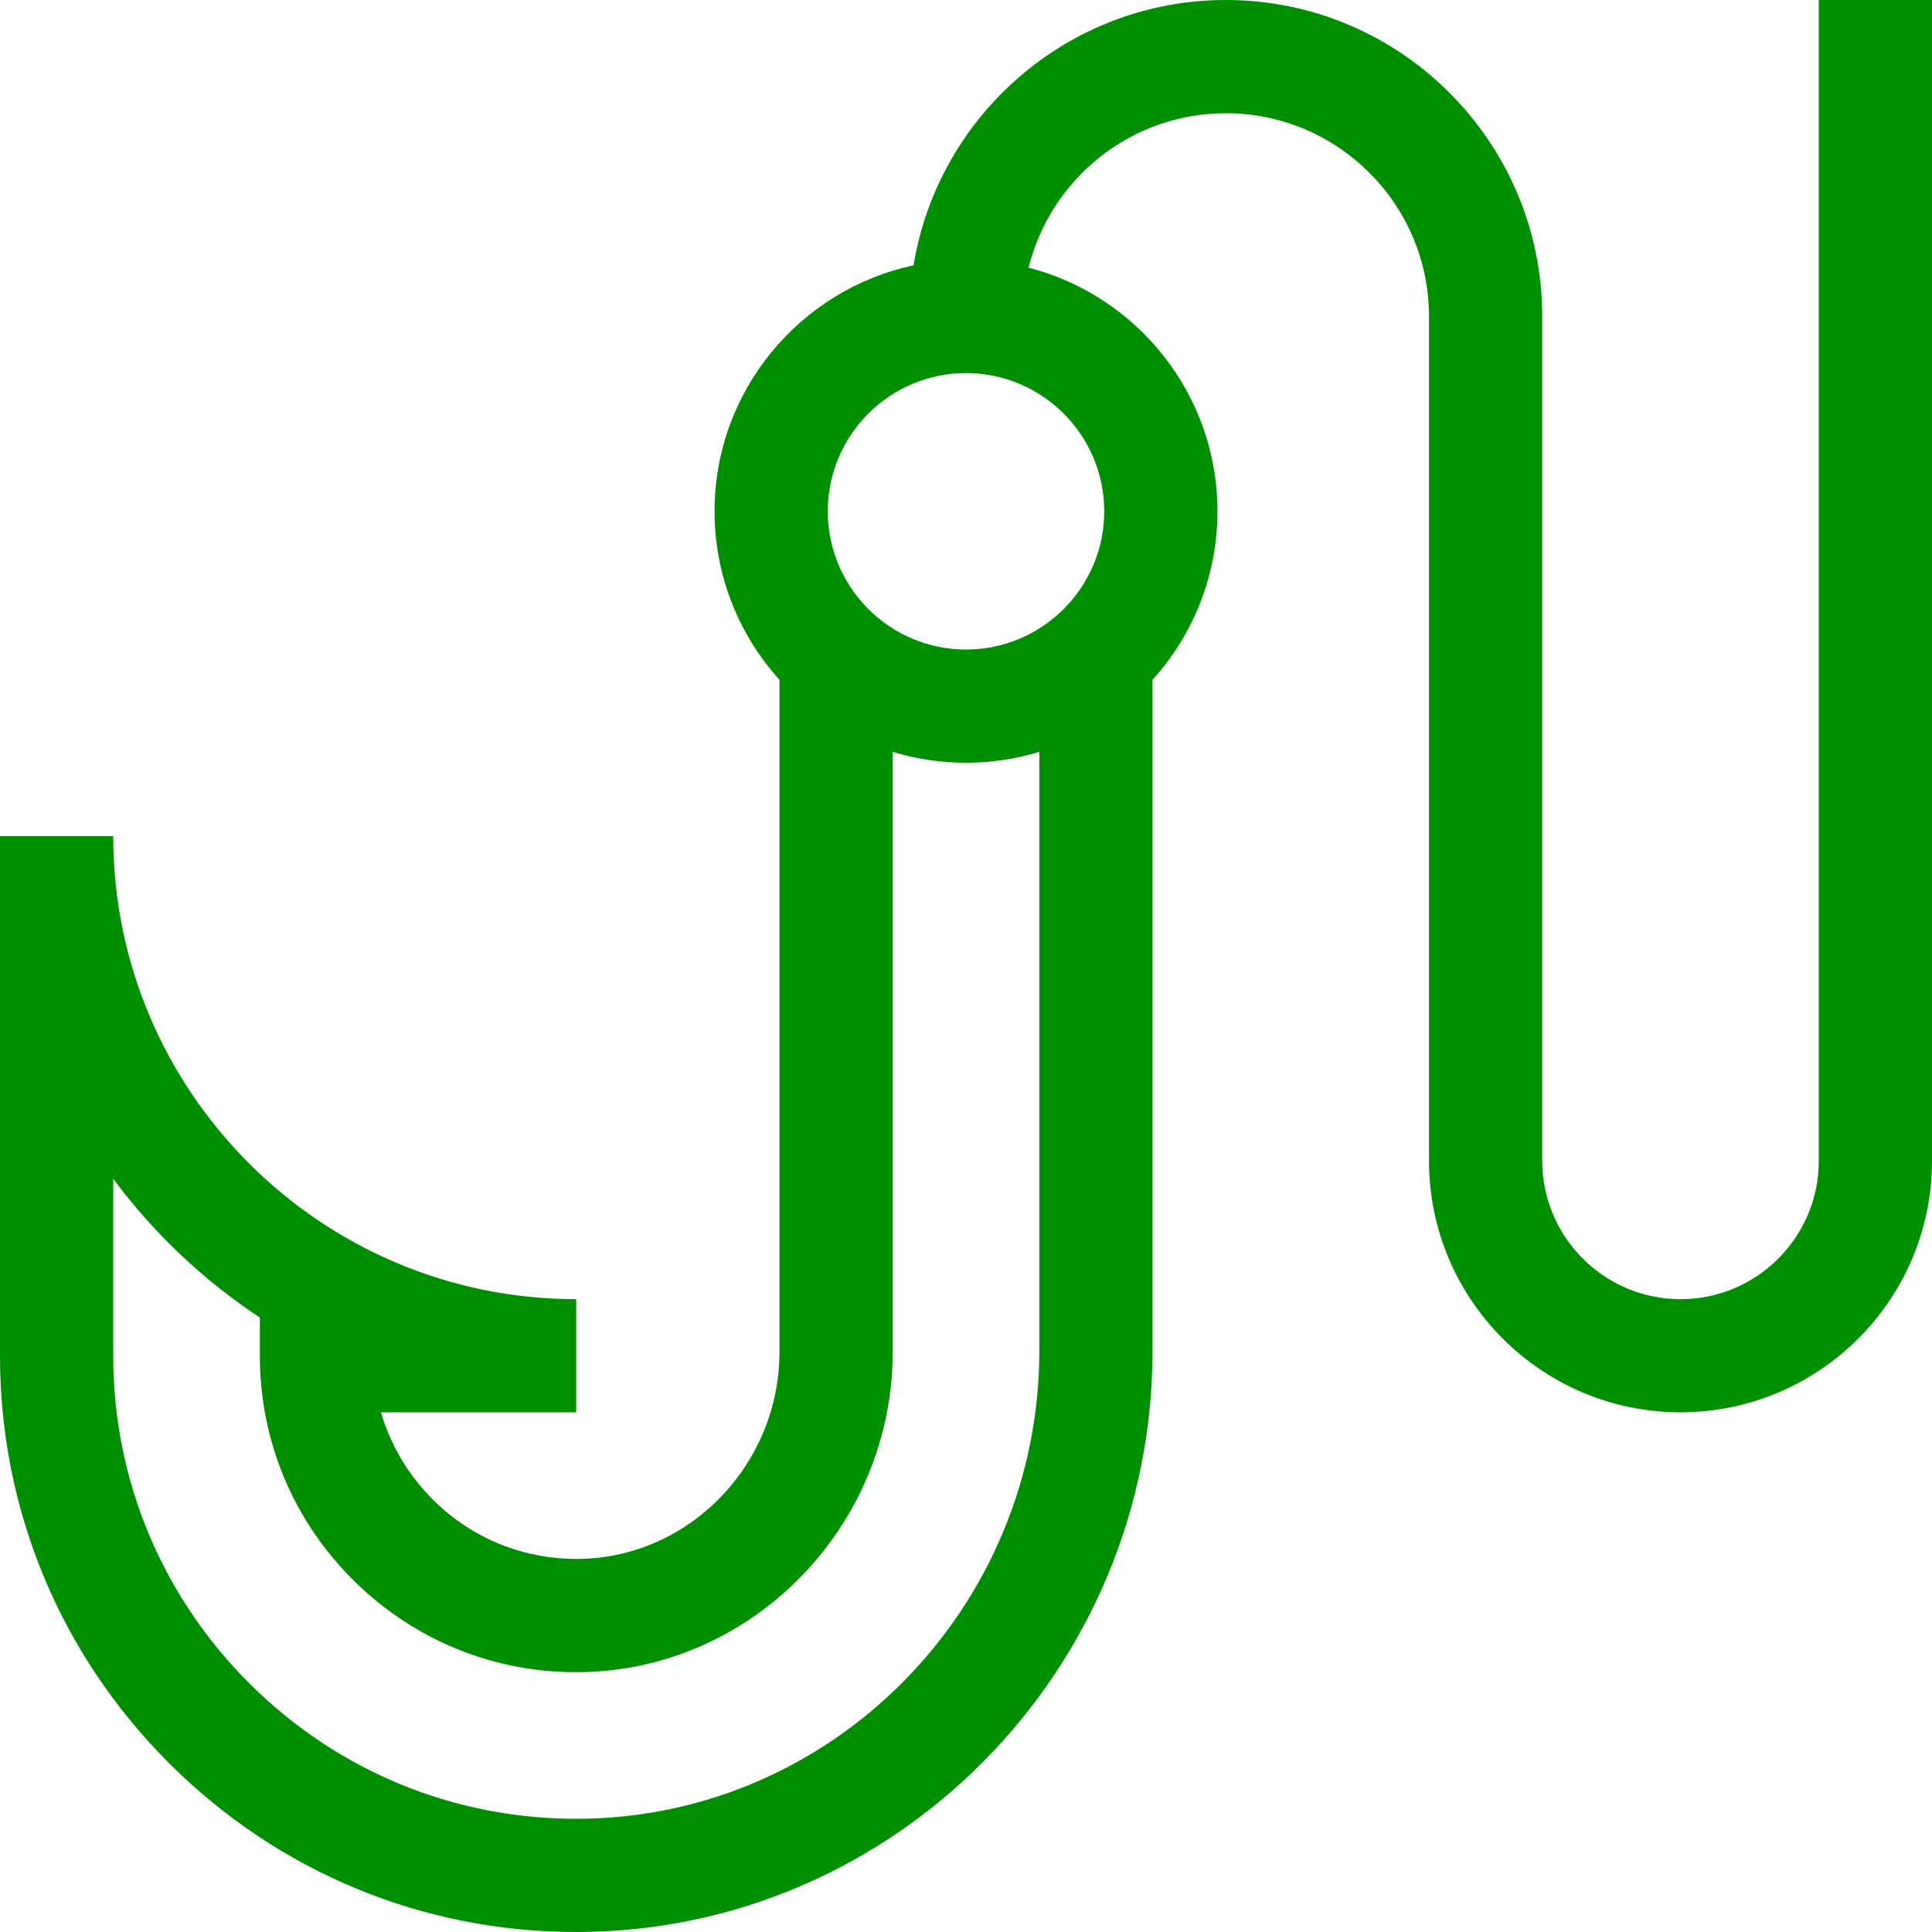 <svg width="20" height="20" viewBox="0 0 20 20" fill="none" xmlns="http://www.w3.org/2000/svg">
<g clip-path="url(#clip0_2325_11107)">
<path d="M18.828 0V12.017C18.828 12.807 18.186 13.449 17.397 13.449C16.608 13.449 15.965 12.807 15.965 12.017V3.276C15.965 1.469 14.496 0 12.69 0C11.064 0 9.711 1.191 9.457 2.747C8.282 2.997 7.397 4.044 7.397 5.293C7.397 5.963 7.652 6.575 8.069 7.037V13.994C8.069 15.159 7.14 16.121 5.998 16.138C5.431 16.145 4.895 15.932 4.49 15.533C4.229 15.275 4.043 14.962 3.944 14.62H5.965L5.965 13.449H5.965C3.322 13.449 1.172 11.298 1.172 8.655H0V14.035C0 15.629 0.623 17.128 1.755 18.257C2.883 19.381 4.377 20 5.965 20H5.982C9.262 19.991 11.931 17.291 11.931 13.982V7.037C12.348 6.575 12.603 5.963 12.603 5.293C12.603 4.081 11.771 3.06 10.648 2.771C10.874 1.854 11.704 1.172 12.69 1.172C13.85 1.172 14.793 2.116 14.793 3.276V12.017C14.793 13.453 15.961 14.62 17.397 14.62C18.832 14.62 20 13.453 20 12.017V0L18.828 0ZM5.979 18.828C5.974 18.828 5.97 18.828 5.965 18.828C4.69 18.828 3.489 18.331 2.582 17.427C1.673 16.52 1.172 15.315 1.172 14.035V12.202C1.589 12.765 2.104 13.252 2.69 13.639V14.035C2.69 14.918 3.037 15.746 3.668 16.368C4.299 16.989 5.134 17.324 6.016 17.31C7.794 17.283 9.241 15.795 9.241 13.994V7.783C9.481 7.856 9.736 7.896 10 7.896C10.264 7.896 10.519 7.856 10.759 7.783V13.982C10.759 16.647 8.615 18.821 5.979 18.828ZM11.431 5.293C11.431 6.082 10.789 6.724 10 6.724C9.211 6.724 8.569 6.082 8.569 5.293C8.569 4.504 9.211 3.862 10 3.862C10.789 3.862 11.431 4.504 11.431 5.293Z" fill="#008F00"/>
</g>
<defs>
<clipPath id="clip0_2325_11107">
<rect width="20" height="20" fill="white"/>
</clipPath>
</defs>
</svg>
